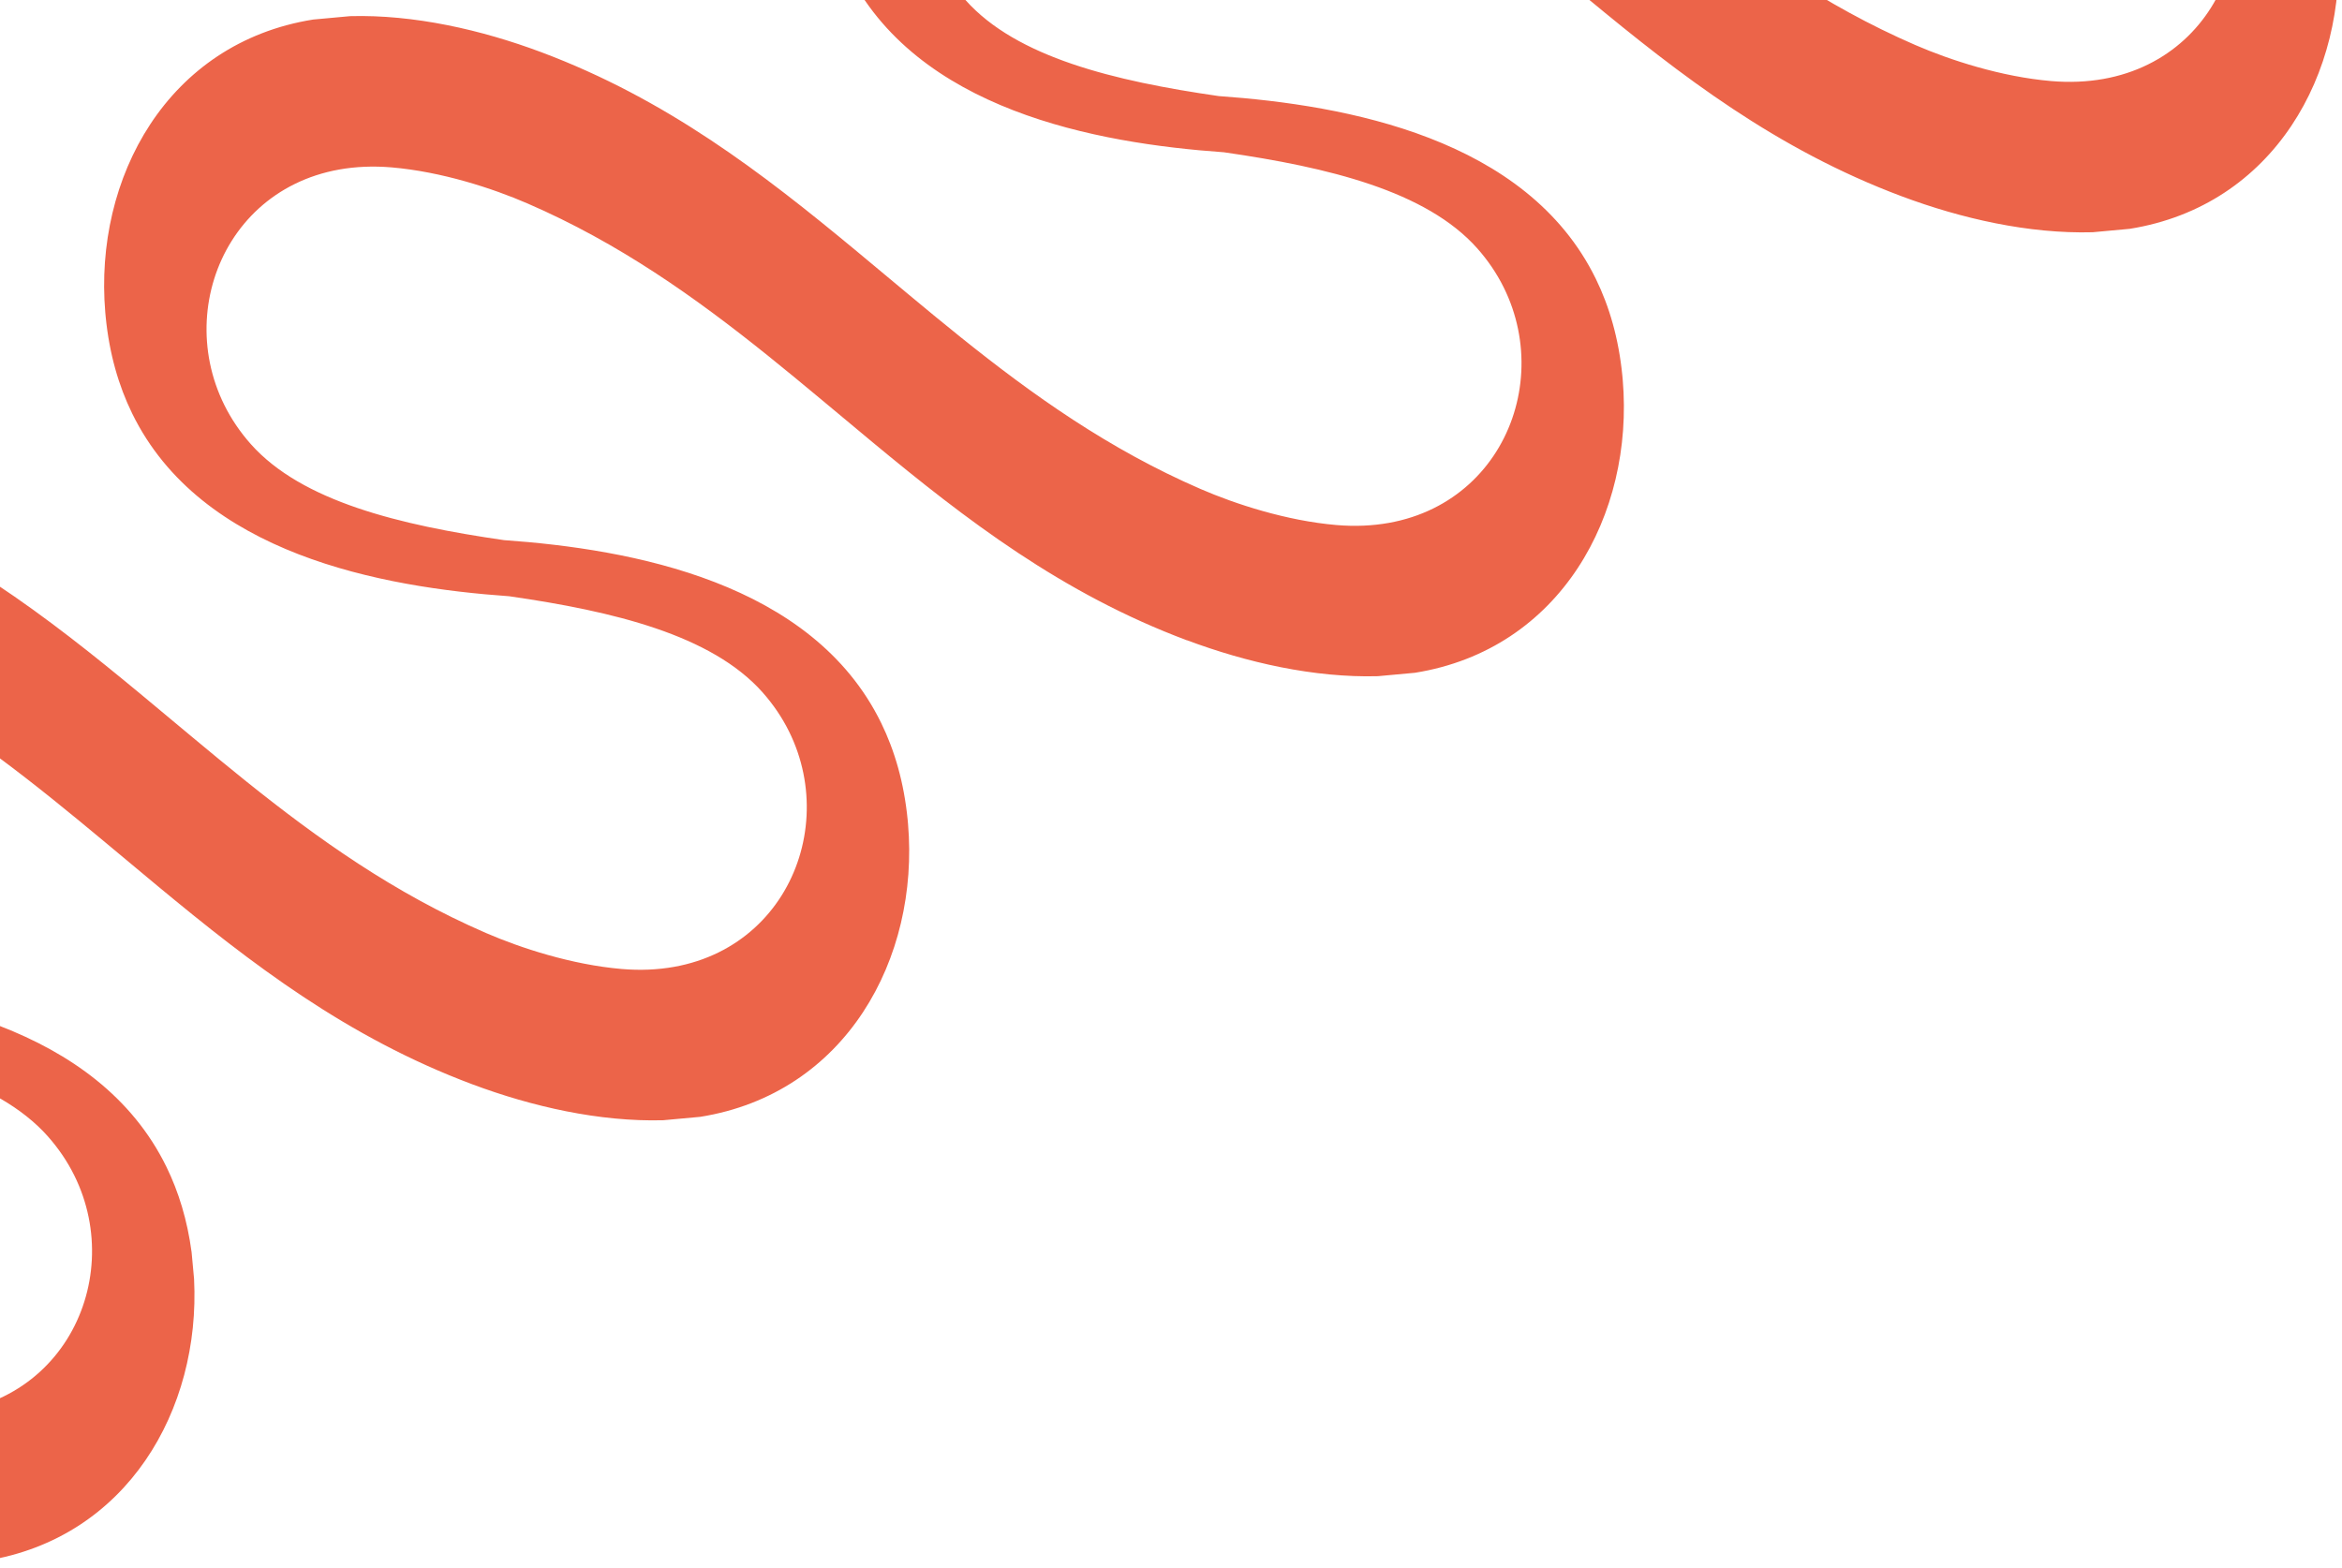 <?xml version="1.0" encoding="UTF-8"?> <svg xmlns="http://www.w3.org/2000/svg" width="536" height="359" viewBox="0 0 536 359" fill="none"><path fill-rule="evenodd" clip-rule="evenodd" d="M271.658 146.546C285.32 151.655 300.753 155.171 315.352 154.774L323.836 153.994C357.153 148.663 374.01 117.764 371.387 86.964L371.294 85.961C370.464 77.518 368.342 70.186 365.226 63.82C349.459 31.592 308.16 24.056 278.933 21.993C254.98 18.54 232.674 13.131 221.004 0.048C218.502 -2.761 216.479 -5.775 214.919 -8.916C202.591 -33.726 218.97 -66.237 253.214 -63.325C264.628 -62.344 276.306 -58.536 284.277 -55.077C305.273 -45.983 322.676 -33.581 339.168 -20.348C347.34 -13.787 355.289 -7.023 363.341 -0.356C384.6 17.26 406.567 34.202 435.236 44.931C448.898 50.04 464.332 53.556 478.93 53.159L487.415 52.378C520.38 47.103 537.234 16.791 535.038 -13.689L534.766 -16.645C533.871 -24.672 531.798 -31.678 528.804 -37.795C513.038 -70.023 471.738 -77.56 442.512 -79.623C418.559 -83.075 396.252 -88.484 384.582 -101.567C382.08 -104.376 380.057 -107.394 378.497 -110.531L357.402 -108.59C373.169 -76.366 414.468 -68.826 443.695 -66.767C467.648 -63.314 489.954 -57.905 501.624 -44.822C504.126 -42.013 506.15 -38.995 507.71 -35.855C520.037 -11.048 503.658 21.467 469.419 18.554C458.004 17.573 446.326 13.765 438.356 10.31C417.36 1.216 399.957 -11.186 383.465 -24.419C375.293 -30.98 367.343 -37.744 359.291 -44.411C338.032 -62.027 316.065 -78.968 287.396 -89.698C273.734 -94.806 258.301 -98.322 243.702 -97.926L235.218 -97.145C201.902 -91.811 185.044 -60.916 187.668 -30.115L187.76 -29.112C188.59 -20.669 190.712 -13.341 193.828 -6.971C209.595 25.253 250.894 32.793 280.121 34.856C304.074 38.309 326.381 43.718 338.051 56.801C340.553 59.61 342.576 62.627 344.136 65.768C356.463 90.575 340.084 123.089 305.845 120.177C294.431 119.196 282.753 115.388 274.782 111.933C253.786 102.839 236.383 90.436 219.891 77.203C211.719 70.643 203.769 63.878 195.718 57.211C174.458 39.596 152.491 22.654 123.823 11.925C110.161 6.816 94.727 3.3 80.128 3.697L71.644 4.477C38.328 9.808 21.471 40.707 24.094 71.507L24.186 72.51C25.017 80.953 27.138 88.285 30.255 94.651C46.021 126.879 87.32 134.415 116.547 136.478C140.5 139.931 162.807 145.34 174.477 158.423C176.979 161.232 179.002 164.25 180.562 167.387C192.889 192.194 176.51 224.708 142.271 221.796C130.857 220.815 119.179 217.007 111.208 213.551C90.212 204.457 72.809 192.055 56.317 178.822C48.145 172.262 40.195 165.497 32.144 158.83C10.884 141.214 -11.083 124.273 -39.752 113.543C-53.414 108.435 -68.847 104.919 -83.446 105.315L-91.93 106.096C-124.911 111.372 -141.759 141.703 -139.554 172.194L-139.288 175.093C-138.395 183.132 -136.318 190.146 -133.323 196.274C-117.556 228.502 -76.257 236.038 -47.03 238.101C-23.078 241.554 -0.771 246.963 10.899 260.046C13.401 262.855 15.425 265.873 16.984 269.01C29.312 293.82 12.933 326.331 -21.307 323.418C-32.721 322.437 -44.399 318.63 -52.369 315.174C-73.365 306.08 -90.769 293.678 -107.265 280.441C-115.437 273.881 -123.386 267.116 -131.434 260.449L-127.38 304.512C-106.121 322.128 -84.154 339.069 -55.485 349.799C-41.823 354.903 -26.39 358.423 -11.791 358.027L-3.307 357.246C29.093 352.061 45.926 322.694 44.416 292.753L43.852 286.63C42.872 279.267 40.879 272.782 38.083 267.072C22.317 234.848 -18.983 227.308 -48.209 225.249C-72.162 221.796 -94.469 216.387 -106.139 203.304C-108.641 200.495 -110.664 197.481 -112.224 194.34C-124.552 169.53 -108.172 137.019 -73.933 139.931C-62.519 140.912 -50.841 144.72 -42.87 148.18C-21.874 157.273 -4.471 169.676 12.021 182.909C20.194 189.469 28.143 196.234 36.195 202.901C57.454 220.517 79.421 237.458 108.09 248.187C121.752 253.296 137.185 256.812 151.784 256.415L160.268 255.635C193.585 250.305 210.442 219.406 207.818 188.605L207.726 187.602C206.896 179.159 204.774 171.827 201.658 165.461C185.891 133.233 144.592 125.697 115.365 123.634C91.412 120.181 69.105 114.772 57.435 101.689C54.934 98.88 52.911 95.866 51.351 92.725C39.023 67.915 55.402 35.404 89.645 38.316C101.06 39.297 112.737 43.105 120.708 46.564C141.704 55.658 159.108 68.06 175.6 81.294C183.772 87.854 191.721 94.618 199.773 101.286C221.032 118.901 242.999 135.843 271.668 146.572L271.658 146.546Z" fill="#EC6449"></path></svg> 